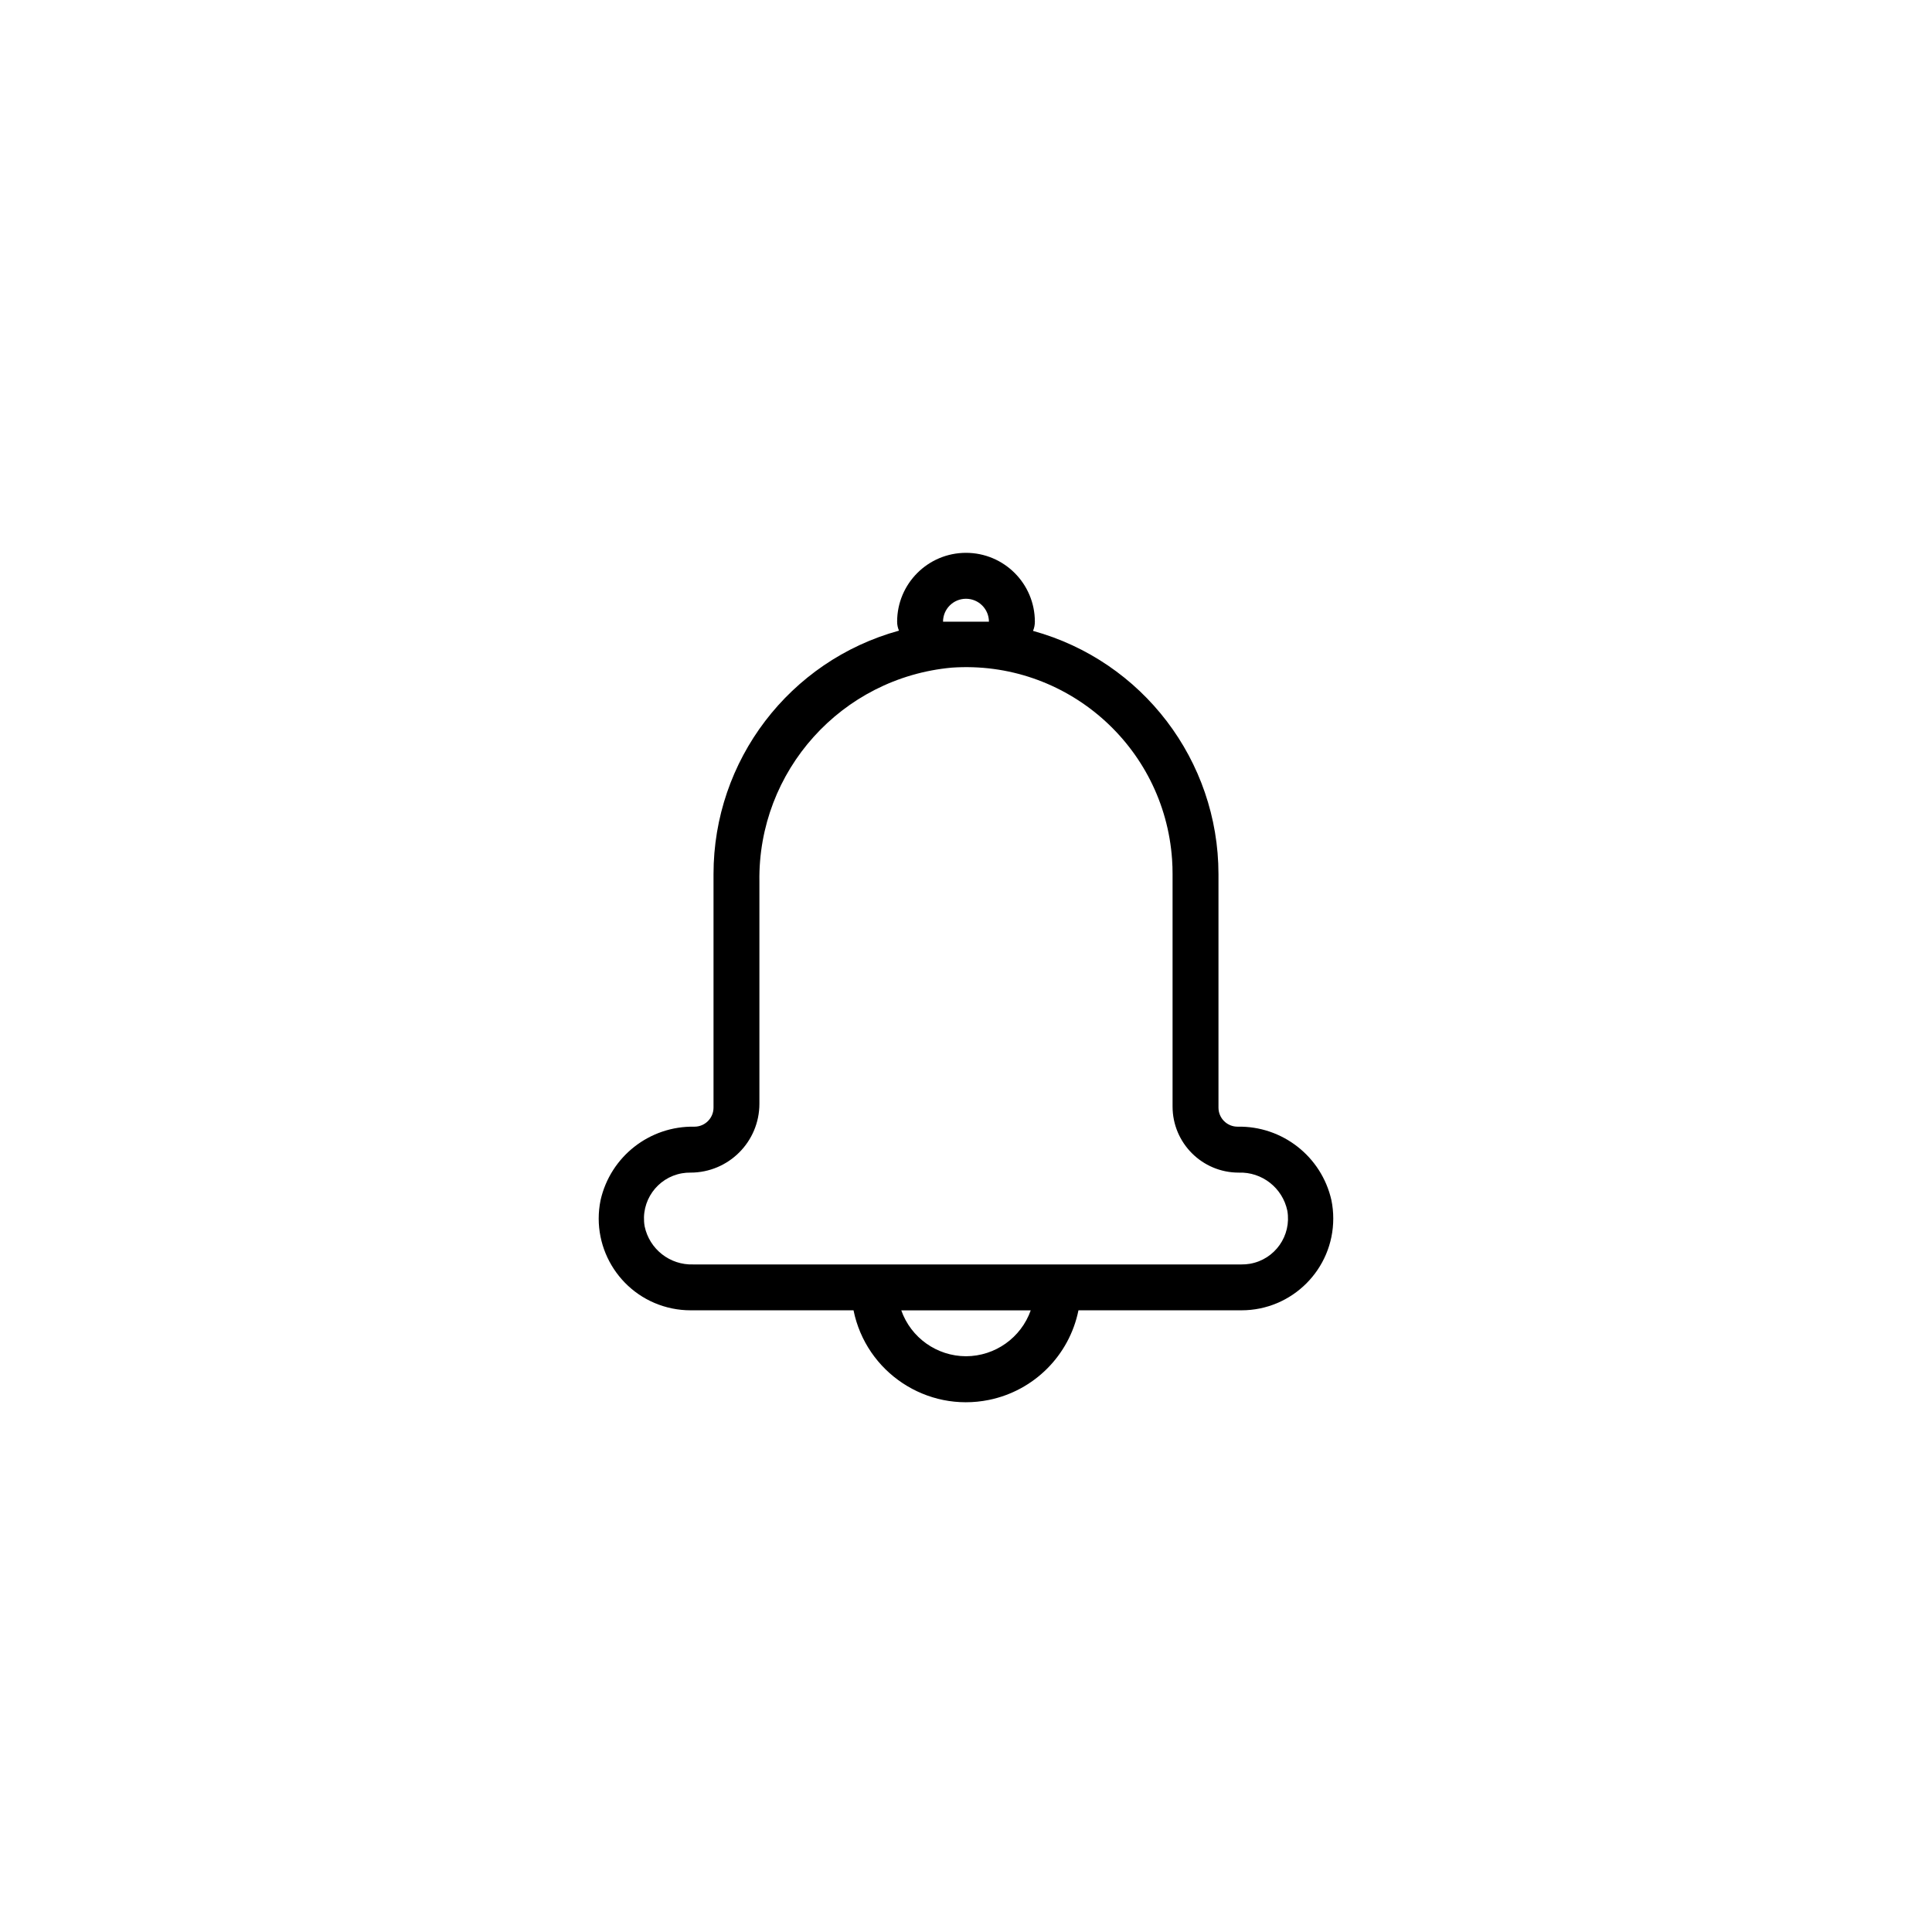 <?xml version="1.0" encoding="UTF-8"?>
<!-- Uploaded to: ICON Repo, www.iconrepo.com, Generator: ICON Repo Mixer Tools -->
<svg fill="#000000" width="800px" height="800px" version="1.1" viewBox="144 144 512 512" xmlns="http://www.w3.org/2000/svg">
 <path d="m471.96 442.58c-2.789 0-5.051-2.262-5.051-5.051v-61.859c-0.016-30.102-20.129-56.488-49.148-64.48 0.328-0.77 0.492-1.598 0.488-2.434 0-10.078-8.172-18.25-18.25-18.25s-18.25 8.172-18.25 18.25c0 0.816 0.168 1.621 0.488 2.371-29.043 7.996-49.164 34.414-49.148 64.539v61.863c0 2.789-2.262 5.051-5.051 5.051-11.859-0.234-22.254 7.894-24.879 19.465-2.688 13.168 5.809 26.02 18.973 28.707 1.602 0.328 3.234 0.492 4.871 0.492h43.188c3.344 16.461 19.398 27.098 35.859 23.754 11.969-2.43 21.324-11.785 23.754-23.754h43.188c13.438 0.004 24.336-10.887 24.336-24.328 0-1.637-0.164-3.269-0.492-4.871-2.621-11.566-13.016-19.699-24.875-19.465zm-78.047-133.82c0-3.359 2.723-6.082 6.082-6.082s6.082 2.723 6.082 6.082h-6.082-6.082zm6.086 194.66c-7.715-0.023-14.582-4.891-17.152-12.164h34.309c-2.574 7.269-9.441 12.141-17.156 12.164zm72.992-24.332h-145.26c-6.184 0.223-11.629-4.043-12.895-10.098-1.145-6.621 3.297-12.914 9.918-14.059 0.742-0.129 1.496-0.188 2.246-0.176 10.078 0 18.25-8.172 18.25-18.25v-58.883c-0.441-29.316 21.777-54.023 50.977-56.691 30.164-2.082 56.305 20.68 58.387 50.844 0.09 1.301 0.133 2.602 0.129 3.902v61.559c0 9.676 7.844 17.52 17.52 17.52 6.184-0.223 11.625 4.043 12.895 10.098 1.145 6.621-3.297 12.914-9.918 14.059-0.742 0.125-1.496 0.184-2.25 0.176z"/>
</svg>